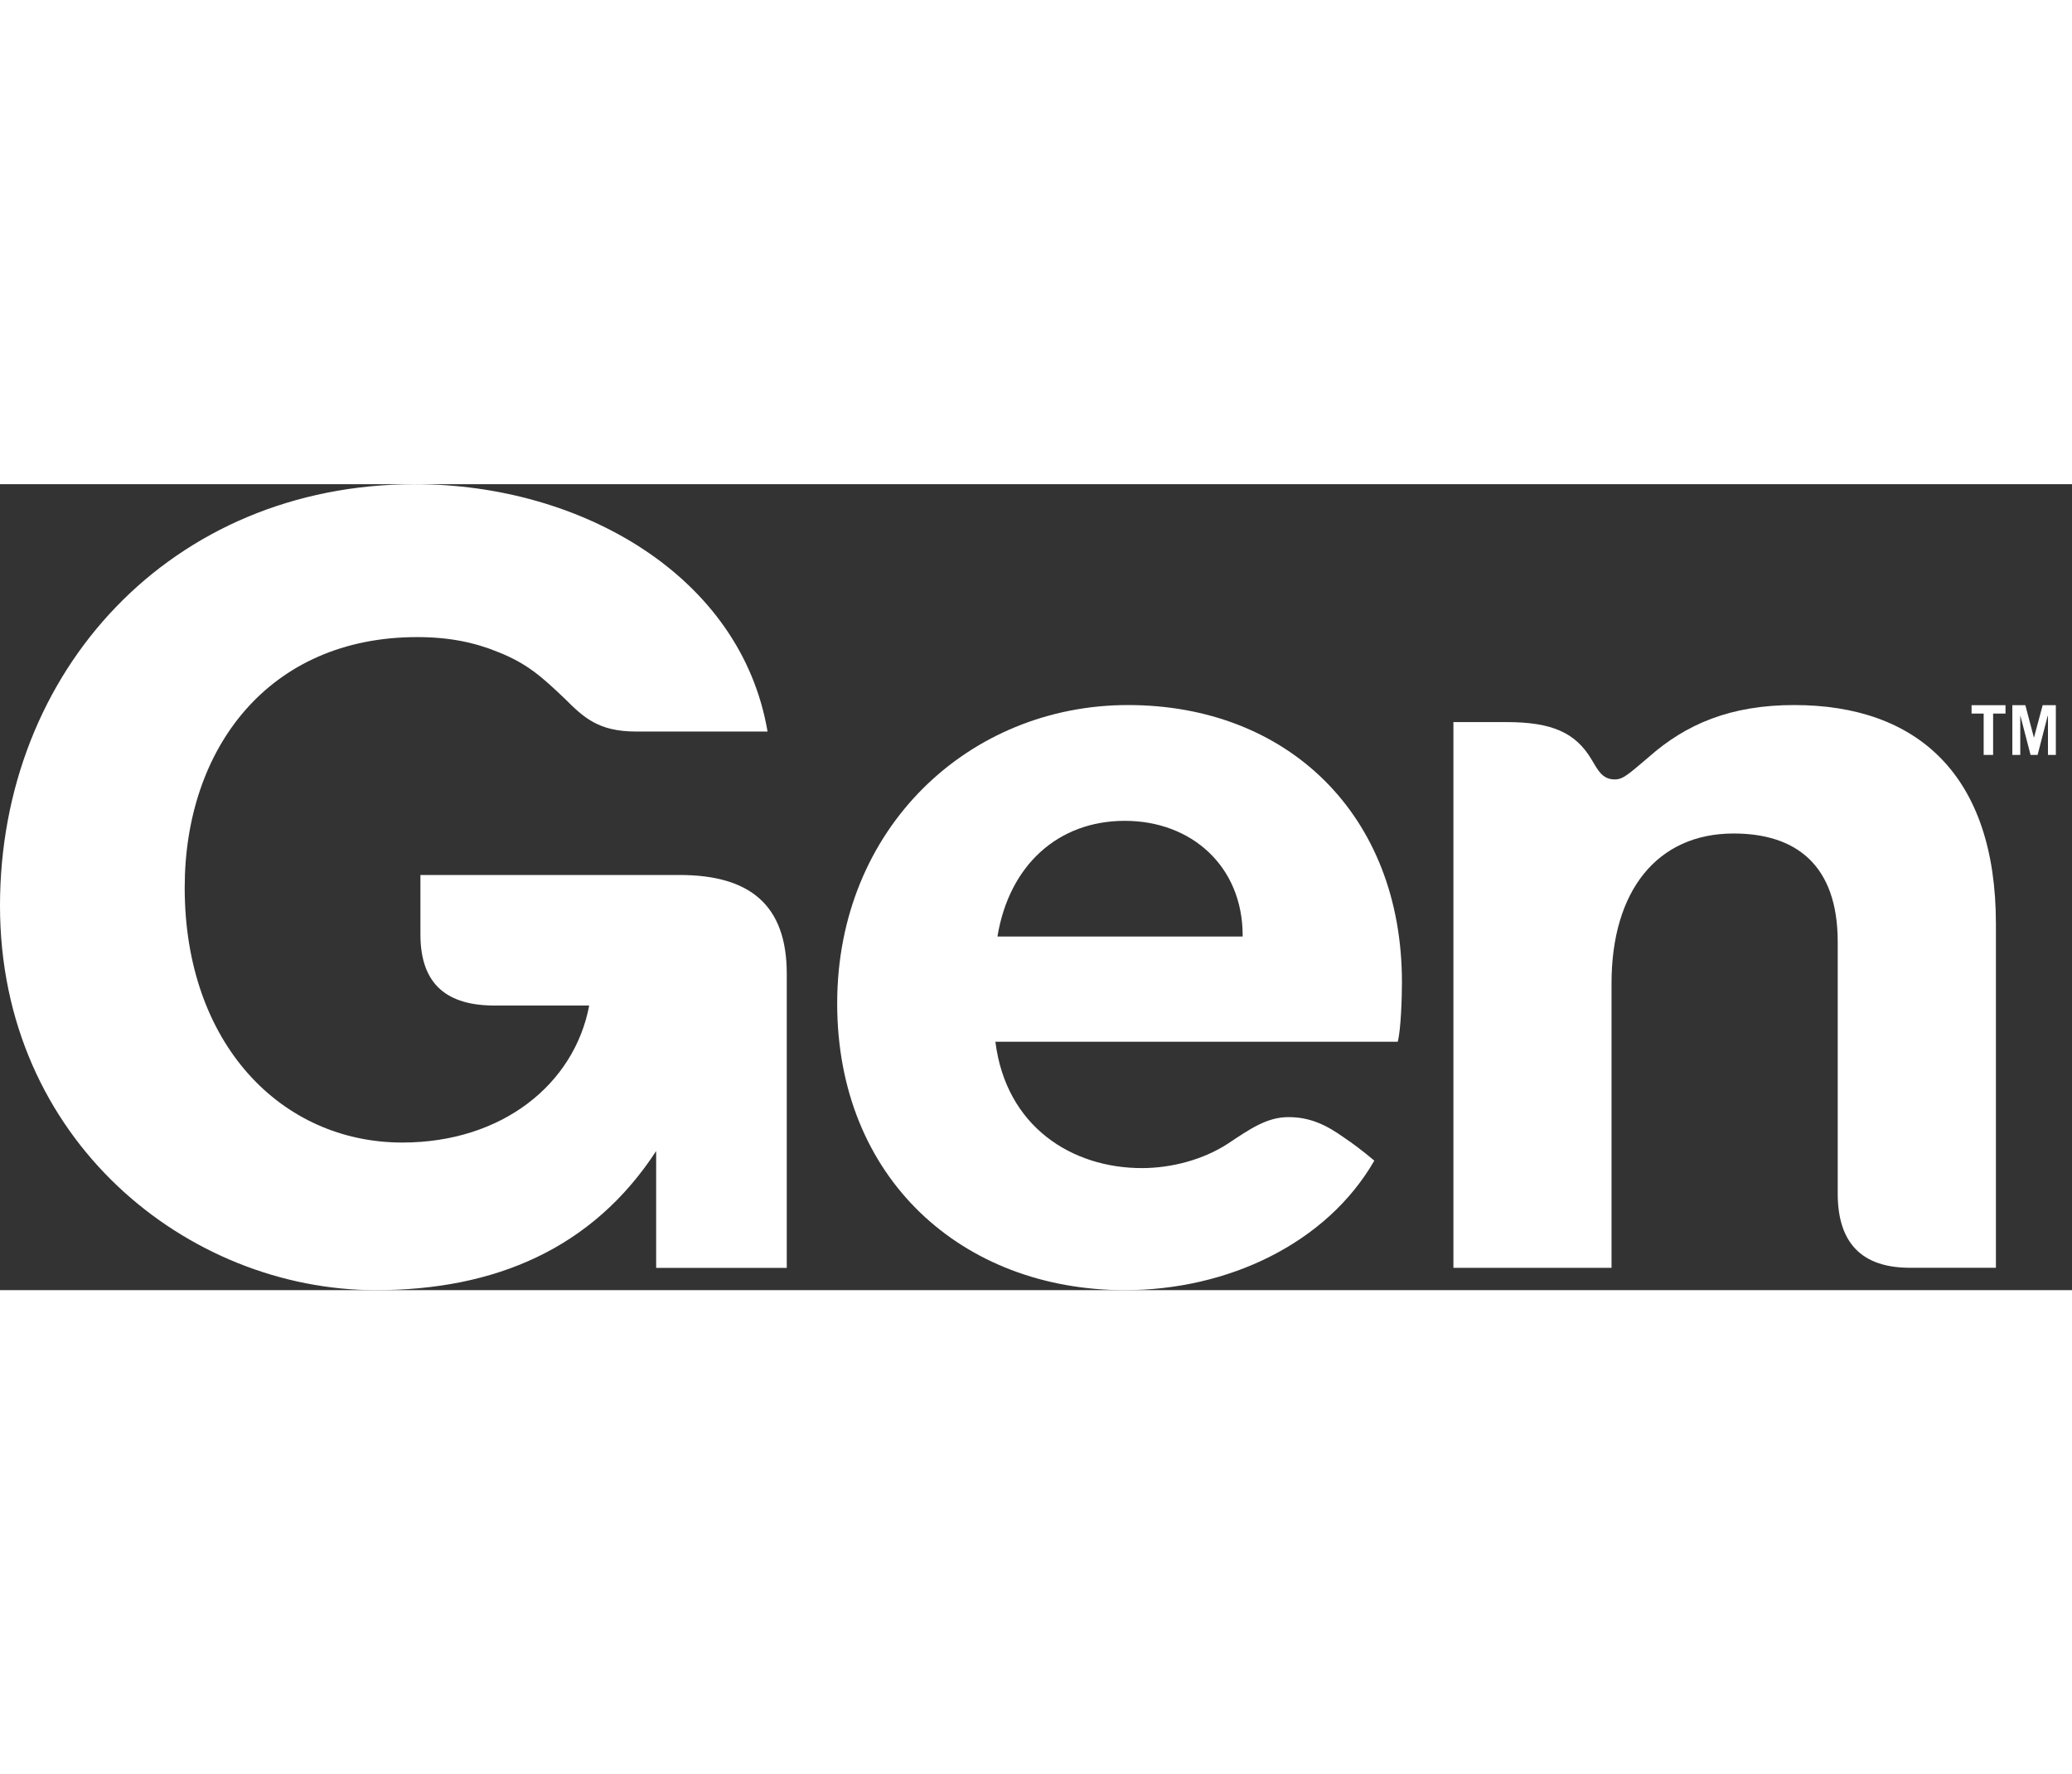
<svg width="584" height="500" viewBox="0 0 108 42" fill="none" xmlns="http://www.w3.org/2000/svg">
<rect x="0" y="0" width="108" height="42" fill="#333333" stroke="none"/>
<g clip-path="url(#clip0_681_1826)">
<path d="M19.591 42C25.789 42 30.88 39.842 34.201 34.752V40.84H41.009V25.511C41.009 21.914 39.071 20.365 35.42 20.365H21.914V23.463C21.914 26.12 23.352 27.169 25.786 27.169H30.711C29.937 31.265 26.175 34.308 20.971 34.308C14.662 34.308 9.627 29.162 9.627 21.026C9.627 13.777 13.998 7.968 21.745 7.968C23.404 7.968 24.732 8.243 25.951 8.742C27.5 9.351 28.274 10.071 29.437 11.175C30.432 12.17 31.206 12.889 33.144 12.889H40.007C38.624 4.76 30.27 0 21.635 0C8.911 0 0 9.74 0 21.969C0 34.197 9.795 42 19.591 42Z" fill="white"/>
<path d="M73.074 25.951C73.074 17.209 67.099 11.509 58.798 11.509C50.496 11.509 43.637 17.928 43.637 27.059C43.637 36.19 50.166 42 58.633 42C64.002 42 69.147 39.567 71.635 35.251C70.971 34.697 70.527 34.366 70.032 34.032C69.092 33.368 68.263 32.983 67.154 32.983C66.046 32.983 65.162 33.592 64.002 34.366C62.728 35.196 61.069 35.64 59.521 35.64C55.869 35.64 52.438 33.482 51.883 29.056H72.854C73.019 28.447 73.074 26.788 73.074 25.958V25.951ZM64.772 23.573H51.99C52.599 19.866 55.142 17.543 58.629 17.543C62.115 17.543 64.772 19.921 64.772 23.518V23.573Z" fill="white"/>
<path d="M75.753 40.837H83.999V26.006C83.999 21.191 86.378 18.203 90.363 18.203C93.575 18.203 95.788 19.807 95.788 23.848V36.961C95.788 39.449 96.951 40.892 99.718 40.833H104.034V22.908C104.034 15.161 99.939 11.509 93.52 11.509C90.198 11.509 87.875 12.504 85.937 14.221C84.888 15.106 84.609 15.385 84.168 15.385C83.504 15.385 83.284 14.886 82.95 14.335C82.121 12.951 80.902 12.397 78.524 12.397H75.757V40.837H75.753Z" fill="white"/>
<path d="M104.534 11.517V11.953H103.888V14.108H103.396V11.953H102.765V11.517H104.534Z" fill="white"/>
<path d="M104.89 14.108V11.517H105.569L106.016 13.212L106.471 11.517H107.158V14.108H106.747V12.074H106.732L106.207 14.108H105.84L105.312 12.074H105.304V14.108H104.89Z" fill="white"/>
</g>
<defs>
<clipPath id="clip0_681_1826">
<rect width="107.158" height="42" fill="white"/>
</clipPath>
</defs>
</svg>
